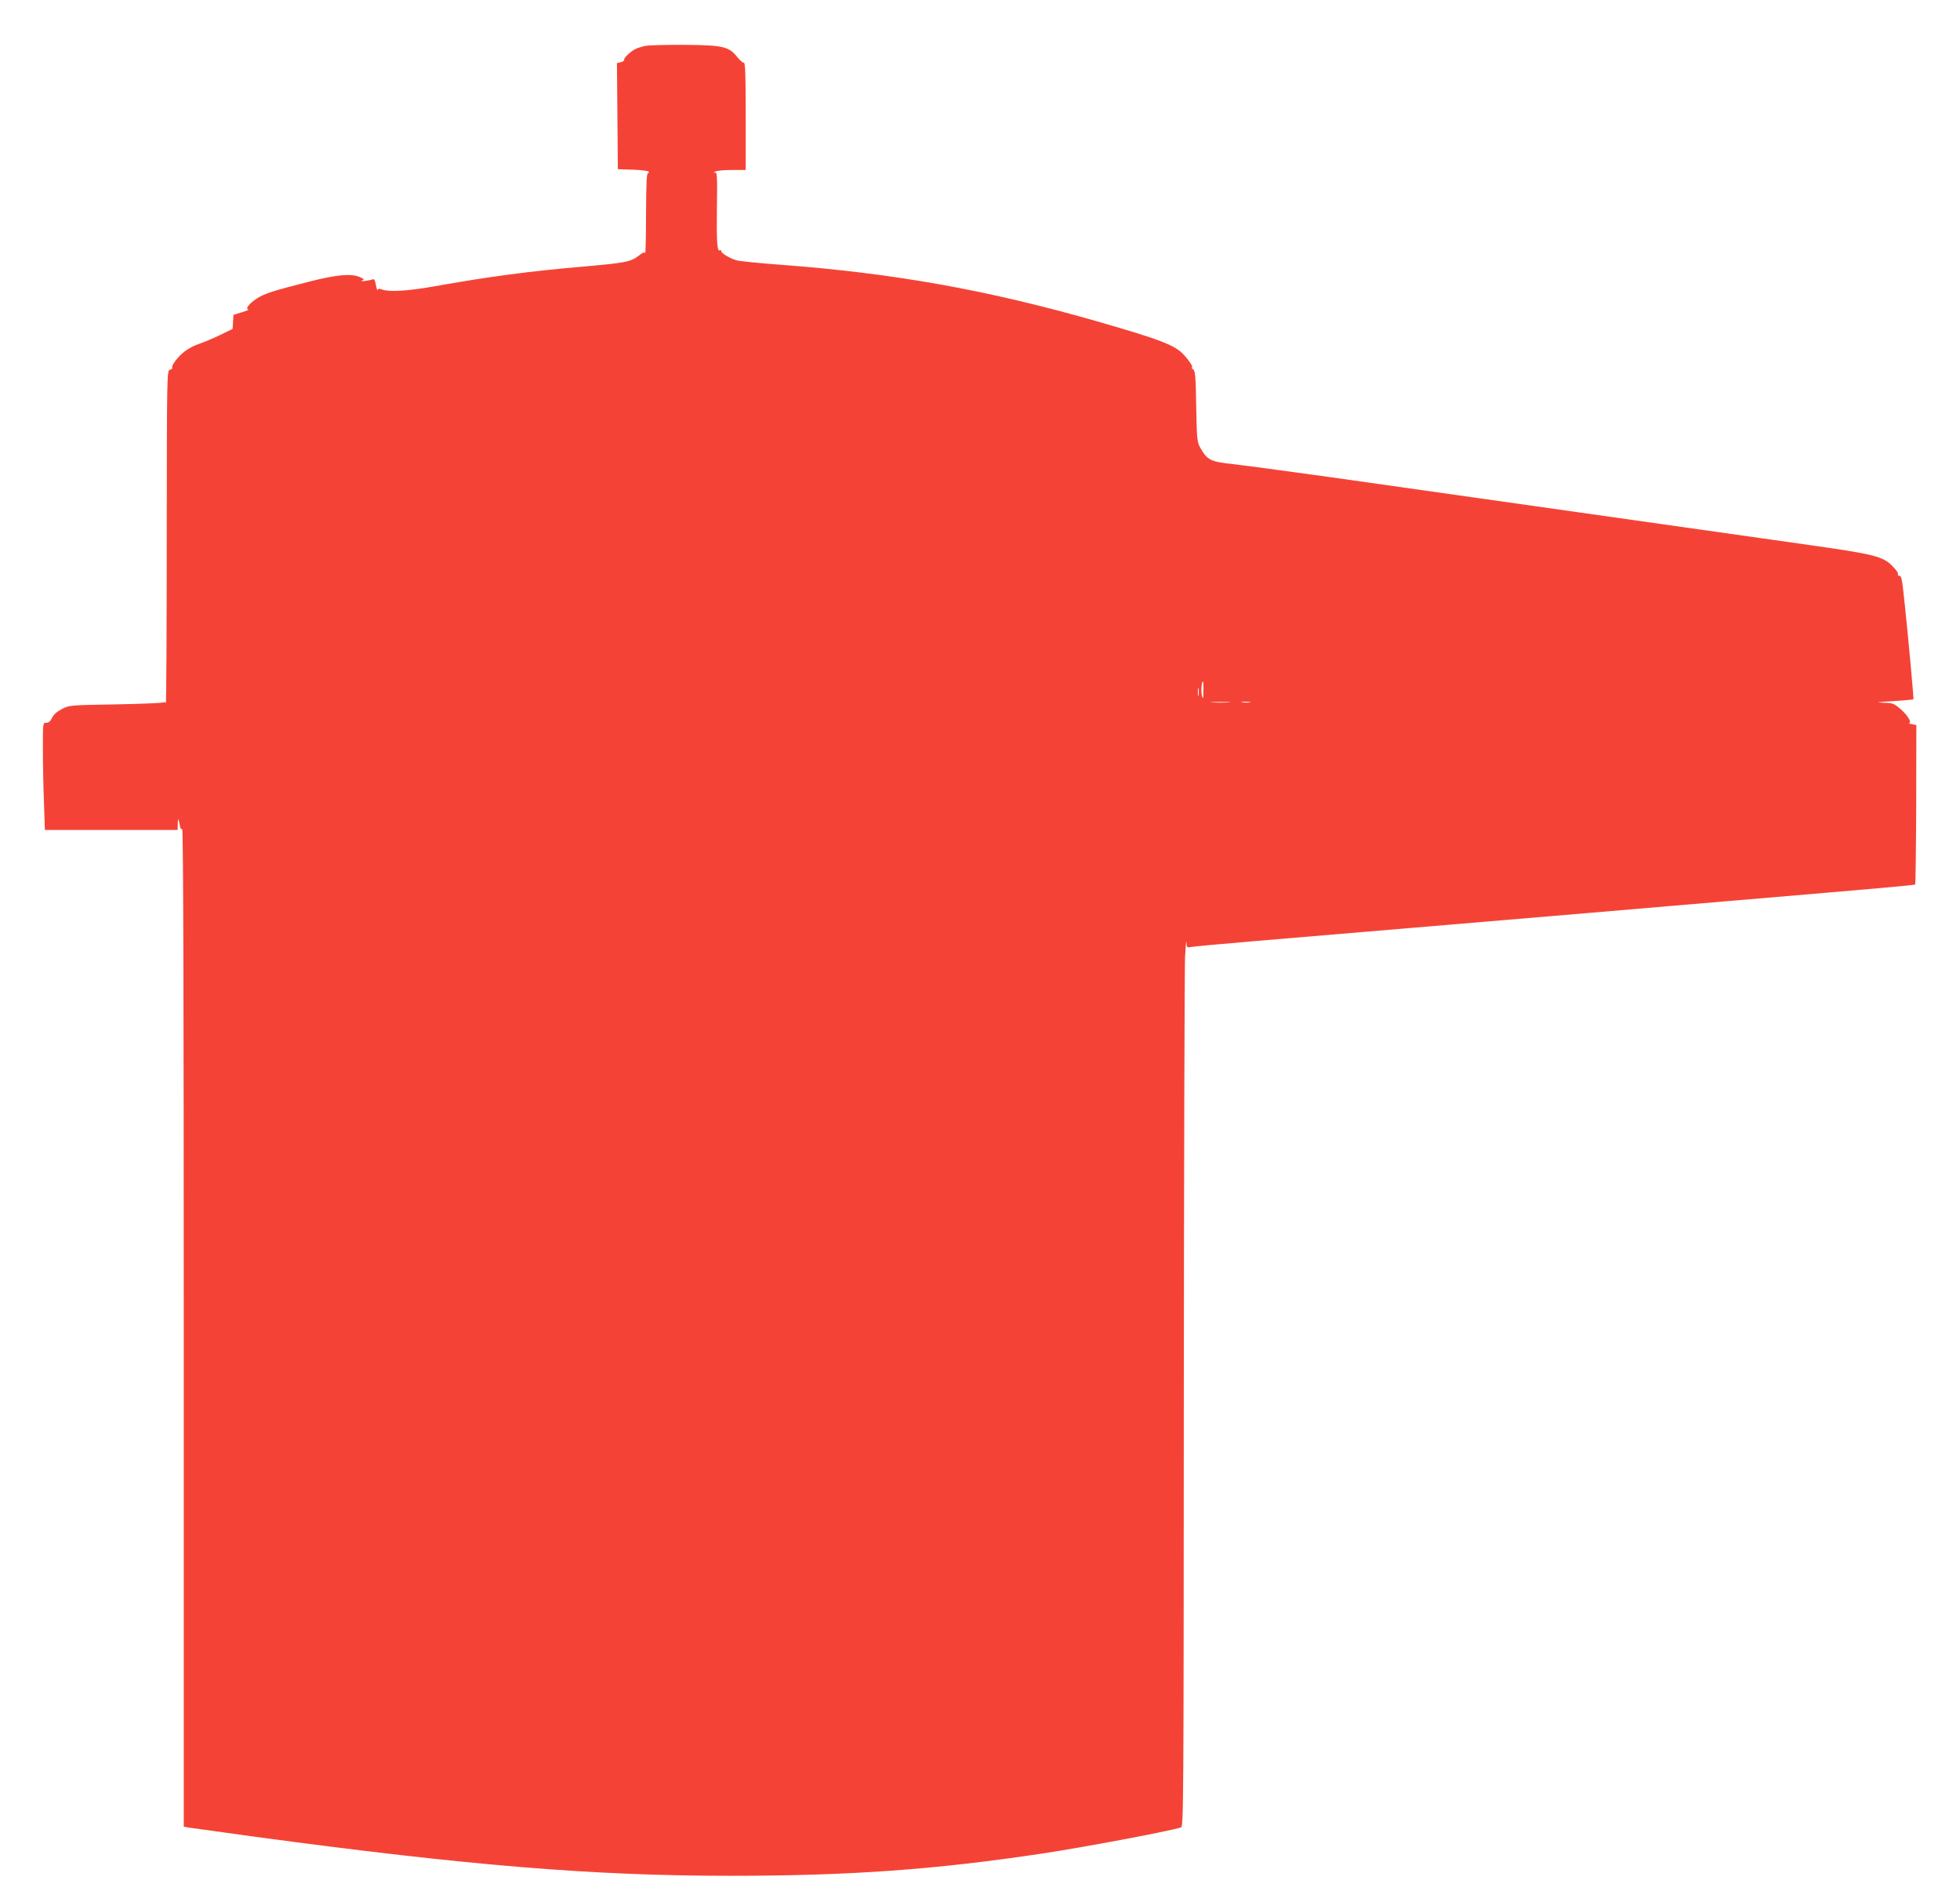 <?xml version="1.0" standalone="no"?>
<!DOCTYPE svg PUBLIC "-//W3C//DTD SVG 20010904//EN"
 "http://www.w3.org/TR/2001/REC-SVG-20010904/DTD/svg10.dtd">
<svg version="1.0" xmlns="http://www.w3.org/2000/svg"
 width="1280pt" height="1242pt" viewBox="0 0 1280 1242"
 preserveAspectRatio="xMidYMid meet">
<g transform="translate(0,1242) scale(0.1,-0.1)"
fill="#f44336" stroke="none">
<path d="M4213 12120 c-23 -5 -52 -14 -65 -21 -33 -17 -78 -61 -72 -70 3 -5
-7 -11 -21 -15 l-26 -6 3 -347 3 -346 95 -3 c52 -2 99 -7 104 -12 7 -7 6 -10
-2 -10 -9 0 -12 -67 -13 -267 0 -148 -3 -262 -6 -256 -3 9 -16 3 -41 -16 -52
-41 -89 -48 -353 -71 -361 -31 -632 -67 -988 -131 -166 -29 -289 -37 -335 -20
-17 7 -26 7 -29 -2 -2 -7 -7 7 -12 31 -5 30 -11 42 -20 38 -24 -9 -91 -17 -71
-8 17 7 15 10 -15 23 -57 24 -151 15 -329 -30 -239 -61 -290 -77 -342 -110
-49 -31 -79 -70 -56 -72 7 -1 -12 -9 -42 -18 l-55 -17 -3 -46 -3 -46 -82 -40
c-45 -22 -106 -47 -135 -57 -29 -9 -72 -31 -95 -49 -44 -34 -90 -93 -82 -107
3 -4 -4 -10 -15 -14 -20 -6 -20 -13 -21 -1098 0 -601 -3 -1086 -6 -1079 -2 6
-10 9 -16 5 -7 -4 -147 -10 -312 -13 -297 -5 -301 -5 -350 -30 -33 -17 -55
-36 -65 -58 -10 -21 -22 -32 -37 -32 -23 0 -23 0 -23 -168 0 -93 3 -251 7
-350 l6 -182 434 0 433 0 1 43 c1 23 3 33 6 22 2 -11 6 -30 9 -43 2 -13 9 -20
14 -17 7 4 10 -1149 10 -3254 l0 -3260 32 -6 c18 -3 213 -30 433 -60 1393
-188 2205 -255 3105 -255 777 0 1337 40 2040 146 260 39 820 144 903 170 16 5
17 147 18 2777 1 1525 5 2833 8 2907 4 74 8 118 9 97 2 -33 4 -37 25 -32 12 3
207 21 432 40 405 34 1054 89 2195 185 322 28 745 63 940 80 943 80 1163 99
1167 104 3 3 6 238 7 523 l1 518 -30 6 c-16 4 -24 7 -17 8 21 2 -16 58 -64 97
-37 31 -47 34 -110 35 -48 1 -28 5 65 10 74 5 135 10 137 12 3 2 -35 417 -56
612 -18 178 -22 195 -37 195 -8 0 -11 5 -8 10 4 6 -13 30 -37 54 -62 63 -118
77 -565 140 -485 69 -2413 342 -3113 441 -289 40 -571 78 -628 84 -147 16
-167 26 -213 106 -21 38 -23 53 -27 270 -3 195 -6 232 -20 243 -9 6 -13 12 -9
12 12 0 -12 39 -50 81 -58 65 -153 101 -581 224 -704 201 -1312 310 -2042 365
-146 11 -281 24 -300 30 -44 13 -100 46 -100 60 0 6 -4 9 -9 5 -18 -10 -22 59
-19 287 3 197 1 225 -12 221 -13 -4 -13 -4 0 6 8 6 57 11 108 11 l92 0 0 350
c0 273 -3 350 -12 350 -7 0 -26 16 -42 36 -56 70 -92 79 -341 81 -121 1 -239
-2 -262 -7z m3646 -4212 c-1 -51 -2 -57 -9 -35 -8 25 -3 97 6 97 2 0 4 -28 3
-62z m-32 -30 c-2 -13 -4 -3 -4 22 0 25 2 35 4 23 2 -13 2 -33 0 -45z m196
-45 c-29 -2 -77 -2 -105 0 -29 2 -6 3 52 3 58 0 81 -1 53 -3z m140 0 c-13 -2
-35 -2 -50 0 -16 2 -5 4 22 4 28 0 40 -2 28 -4z"/>
</g>
</svg>
